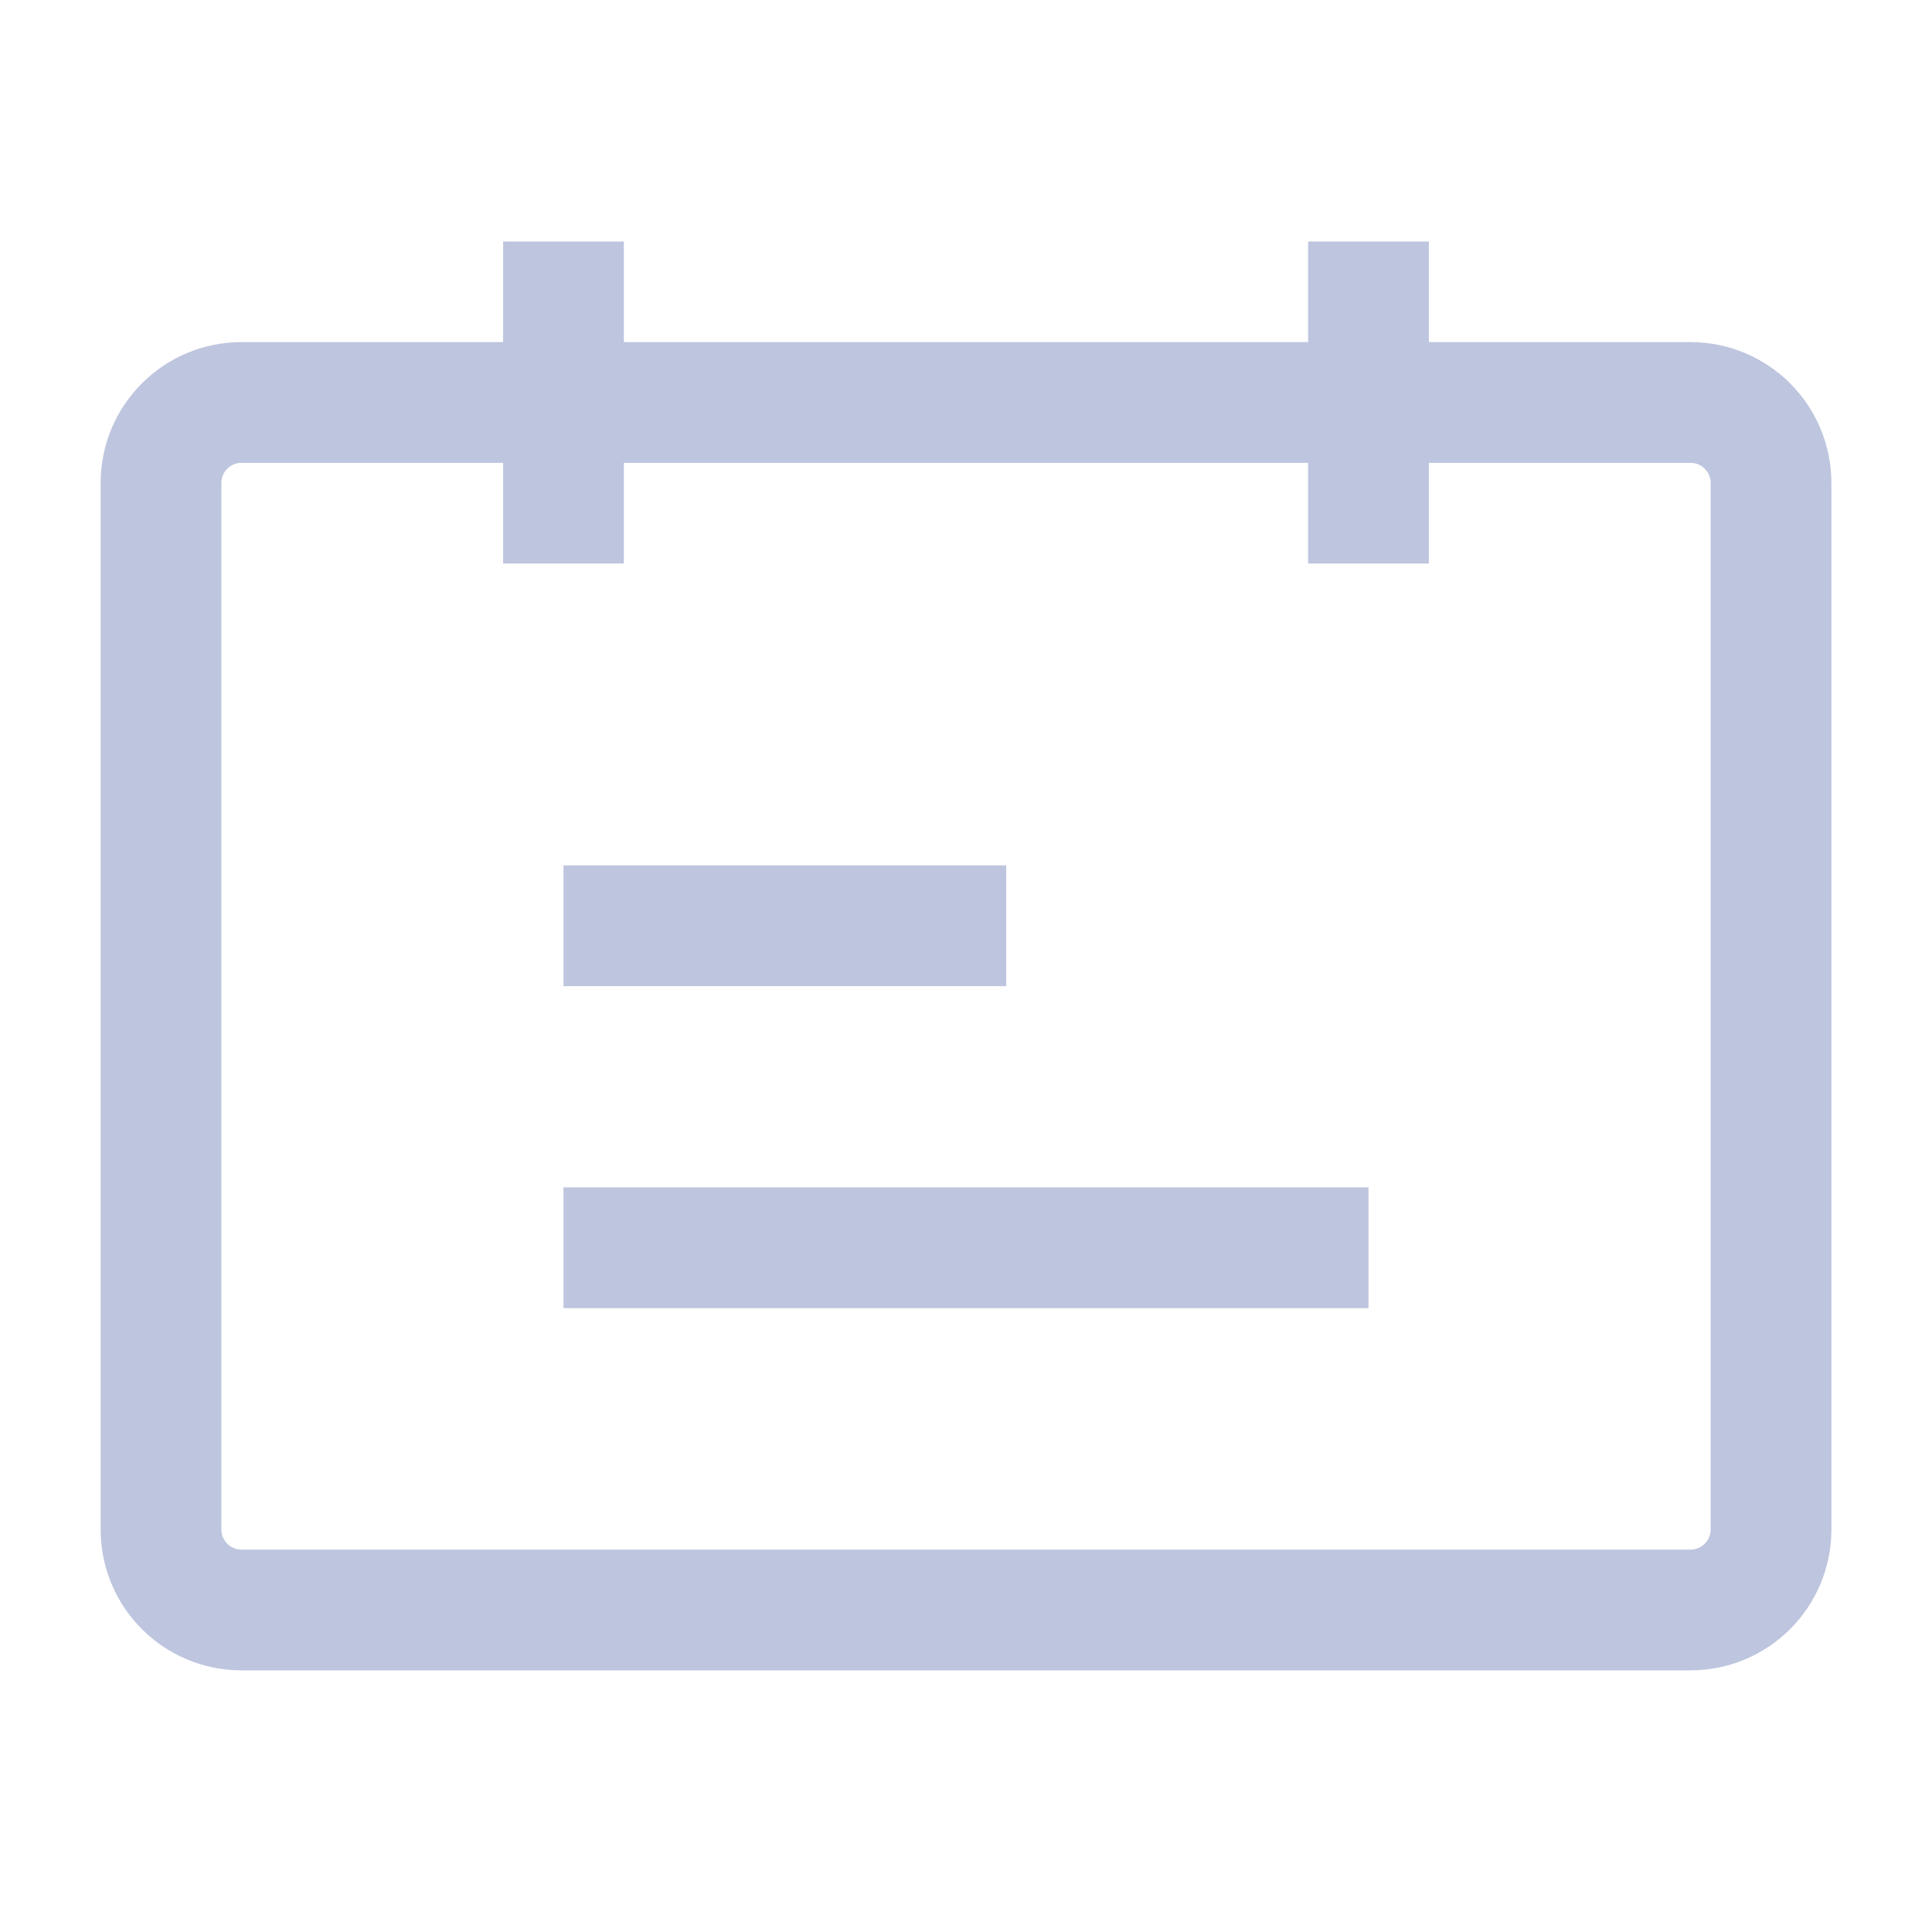 <svg width="80" height="80" viewBox="0 0 80 80" fill="none" xmlns="http://www.w3.org/2000/svg">
<path d="M70 16.666H10C8.159 16.666 6.667 18.159 6.667 20V63.333C6.667 65.174 8.159 66.666 10 66.666H70C71.841 66.666 73.334 65.174 73.334 63.333V20C73.334 18.159 71.841 16.666 70 16.666Z" stroke="#BEC5DE" stroke-width="5"/>
<path d="M23.333 10V23.333" stroke="#BEC5DE" stroke-width="5"/>
<path d="M41.666 38.334H23.333" stroke="#BEC5DE" stroke-width="5"/>
<path d="M56.666 51.666H23.333" stroke="#BEC5DE" stroke-width="5"/>
<path d="M56.667 10V23.333" stroke="#BEC5DE" stroke-width="5"/>
</svg>
